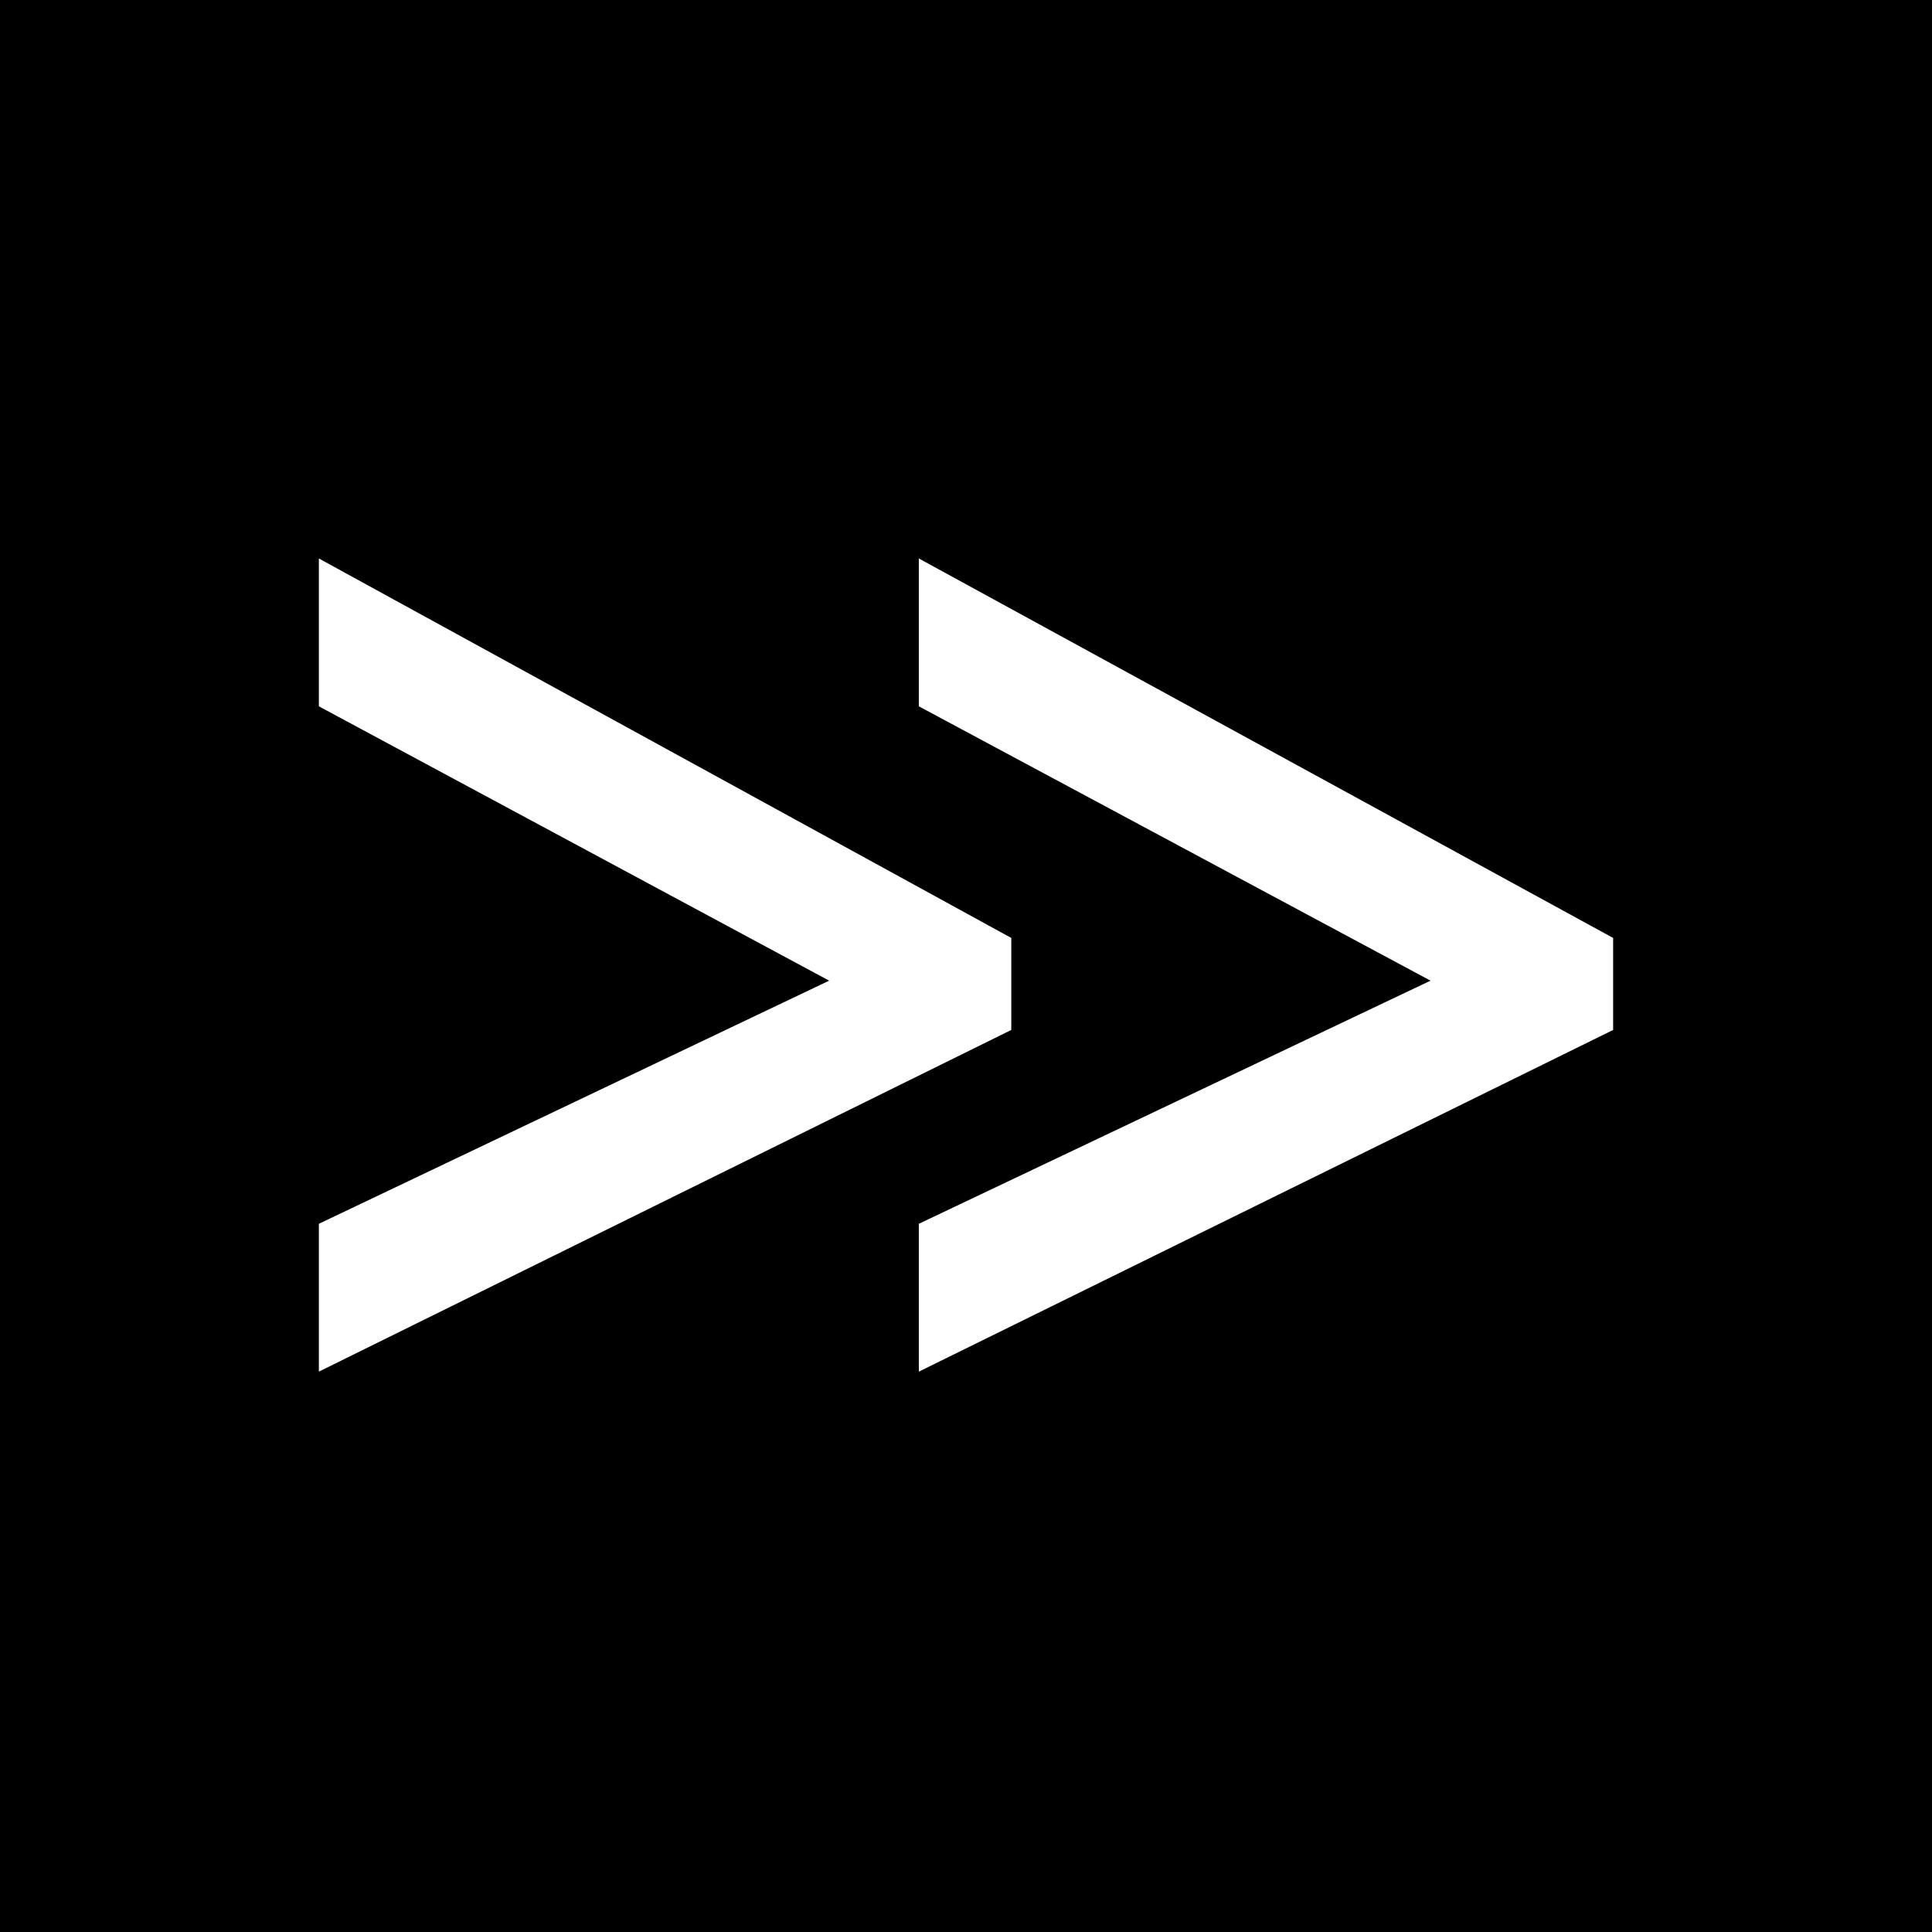 <svg width="1024" height="1024" viewBox="0 0 1024 1024" fill="none" xmlns="http://www.w3.org/2000/svg">
<rect width="1024" height="1024" fill="black"/>
<path d="M169 727L169 648.636L439.467 519.772L169 374.364L169 296L536 497.133V545.893L169 727Z" fill="white"/>
<path d="M487 727L487 648.636L758.204 519.772L487 374.364L487 296L855 497.133V545.893L487 727Z" fill="white"/>
</svg>
